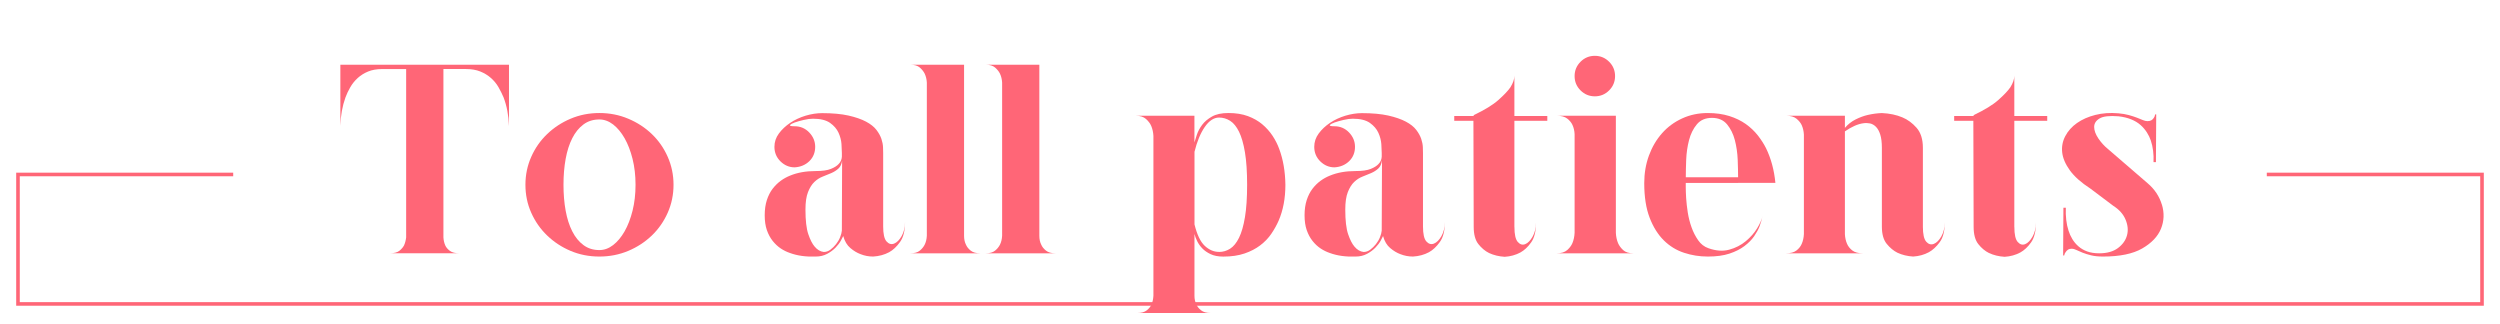 <?xml version="1.0" encoding="UTF-8"?><svg xmlns="http://www.w3.org/2000/svg" xmlns:xlink="http://www.w3.org/1999/xlink" viewBox="0 0 695 90"><defs><style>.e,.f{fill:none;}.g{fill:#f67;}.f{stroke:#f67;stroke-miterlimit:10;}.h{clip-path:url(#d);}</style><clipPath id="d"><polygon class="e" points="630.17 0 630.17 78.5 64.83 78.5 64.83 0 0 0 0 90 695 90 695 0 630.17 0"/></clipPath></defs><g id="a"/><g id="b"><g id="c"><g><path class="g" d="M141.49,34.95c-.1-2.9-.6-5.52-1.5-7.88-.4-.95-.88-1.9-1.42-2.85-.55-.95-1.25-1.8-2.1-2.55-.85-.75-1.84-1.35-2.96-1.8-1.12-.45-2.44-.68-3.94-.68h-6.3v46.8c.05,.85,.23,1.6,.52,2.25,.25,.55,.68,1.05,1.28,1.5,.6,.45,1.47,.67,2.62,.67h-19.28c1.15,0,2.01-.23,2.59-.67,.57-.45,1.01-.95,1.31-1.5,.3-.65,.5-1.4,.6-2.25V19.2h-6.75c-1.45,0-2.73,.23-3.82,.68-1.1,.45-2.06,1.05-2.89,1.8-.82,.75-1.51,1.6-2.06,2.55-.55,.95-1,1.9-1.35,2.85-.85,2.35-1.33,4.98-1.42,7.88V18h46.88v16.95Z"/><path class="g" d="M166.62,31.42c2.85,0,5.52,.52,8.03,1.58,2.5,1.05,4.69,2.47,6.56,4.27,1.88,1.8,3.35,3.91,4.42,6.34,1.07,2.43,1.61,5.01,1.61,7.76s-.54,5.34-1.61,7.76c-1.08,2.43-2.55,4.54-4.42,6.34-1.88,1.8-4.06,3.23-6.56,4.28-2.5,1.05-5.18,1.57-8.03,1.57s-5.51-.52-7.99-1.57c-2.48-1.05-4.65-2.48-6.52-4.28-1.88-1.8-3.35-3.91-4.43-6.34-1.08-2.42-1.61-5.01-1.61-7.76s.54-5.34,1.61-7.76c1.07-2.42,2.55-4.54,4.43-6.34,1.88-1.8,4.05-3.23,6.52-4.27,2.48-1.05,5.14-1.58,7.99-1.58Zm0,38.1c1.35,0,2.62-.46,3.83-1.39,1.2-.92,2.26-2.2,3.19-3.82,.92-1.62,1.66-3.54,2.21-5.74,.55-2.2,.83-4.6,.83-7.2s-.28-5-.83-7.2c-.55-2.2-1.29-4.11-2.21-5.74-.93-1.62-1.99-2.9-3.19-3.83-1.2-.92-2.48-1.39-3.83-1.39-1.7,0-3.18,.46-4.42,1.39-1.25,.93-2.29,2.2-3.11,3.83-.83,1.62-1.44,3.54-1.84,5.74-.4,2.2-.6,4.6-.6,7.2s.2,5,.6,7.2c.4,2.2,1.01,4.11,1.84,5.74,.82,1.62,1.86,2.9,3.11,3.82,1.25,.93,2.72,1.39,4.42,1.39Z"/><path class="g" d="M245.52,62.92c0,2.1,.31,3.5,.94,4.2,.62,.7,1.32,.9,2.1,.6,.77-.3,1.47-1,2.1-2.1,.62-1.1,.94-2.4,.94-3.9,0,2.4-.46,4.25-1.39,5.55-.93,1.3-1.94,2.25-3.04,2.85-1.3,.7-2.78,1.1-4.43,1.2-1.25,0-2.43-.23-3.52-.67-.95-.35-1.89-.91-2.81-1.69-.93-.77-1.59-1.89-1.99-3.34-.1,.25-.33,.69-.68,1.31-.35,.63-.84,1.26-1.46,1.91-.63,.65-1.4,1.23-2.33,1.73-.93,.5-1.99,.75-3.19,.75-2.7,.1-5.08-.23-7.12-.98-.9-.3-1.76-.72-2.59-1.27-.82-.55-1.57-1.25-2.25-2.1-.67-.85-1.21-1.85-1.61-3-.4-1.15-.6-2.52-.6-4.12s.2-3.01,.6-4.24c.4-1.22,.94-2.27,1.61-3.15,.68-.87,1.43-1.61,2.25-2.21,.83-.6,1.69-1.07,2.59-1.43,2.05-.85,4.43-1.27,7.12-1.27,1.85,0,3.26-.2,4.24-.6,.98-.4,1.69-.85,2.14-1.35,.55-.55,.85-1.22,.9-2.02v-1.05c0-.6-.04-1.43-.11-2.48-.07-1.05-.35-2.1-.82-3.15-.48-1.05-1.26-1.96-2.36-2.74-1.1-.77-2.68-1.16-4.73-1.16-.75,0-1.61,.11-2.59,.34s-1.81,.46-2.51,.71c-.7,.25-1.12,.49-1.28,.71-.15,.23,.27,.34,1.28,.34,1.6,0,2.95,.58,4.05,1.73,1.1,1.15,1.65,2.48,1.65,3.98,0,1.6-.54,2.92-1.61,3.98-1.08,1.05-2.44,1.63-4.09,1.73-1.5,0-2.81-.55-3.94-1.65-1.12-1.1-1.69-2.45-1.69-4.05,0-1.35,.41-2.59,1.24-3.71s1.88-2.11,3.15-2.96c1.27-.85,2.7-1.51,4.27-1.99,1.58-.47,3.11-.71,4.61-.71,2.9,0,5.34,.23,7.31,.67,1.97,.45,3.6,1.01,4.88,1.69,1.27,.68,2.24,1.44,2.89,2.29,.65,.85,1.11,1.69,1.39,2.51,.27,.82,.42,1.59,.45,2.29,.02,.7,.04,1.25,.04,1.65v20.4Zm-11.4-18.3c-.15,1-.5,1.75-1.05,2.25-.55,.5-1.2,.91-1.95,1.24-.75,.33-1.55,.65-2.4,.98-.85,.33-1.63,.82-2.33,1.5-.7,.67-1.29,1.61-1.76,2.81-.48,1.2-.71,2.83-.71,4.88,0,3,.26,5.28,.79,6.82,.53,1.55,1.11,2.7,1.76,3.45,.75,.9,1.6,1.4,2.55,1.5,.65,0,1.26-.21,1.84-.64,.57-.42,1.1-.94,1.57-1.54,.47-.6,.85-1.24,1.12-1.91,.27-.68,.44-1.29,.49-1.84l.07-19.5Z"/><path class="g" d="M268.54,68.02c.25,.6,.69,1.15,1.31,1.65,.62,.5,1.51,.75,2.66,.75h-19.42c1.15,0,2.02-.25,2.62-.75,.6-.5,1.05-1.05,1.35-1.65,.35-.7,.55-1.52,.6-2.48V22.95c-.05-.9-.25-1.73-.6-2.48-.3-.6-.75-1.16-1.35-1.69-.6-.52-1.48-.79-2.62-.79h14.92v47.55c0,.95,.17,1.78,.53,2.48Z"/><path class="g" d="M289.47,68.02c.25,.6,.69,1.15,1.31,1.65,.62,.5,1.51,.75,2.66,.75h-19.42c1.15,0,2.02-.25,2.62-.75,.6-.5,1.05-1.05,1.35-1.65,.35-.7,.55-1.52,.6-2.48V22.95c-.05-.9-.25-1.73-.6-2.48-.3-.6-.75-1.16-1.35-1.69-.6-.52-1.48-.79-2.62-.79h14.92v47.55c0,.95,.17,1.78,.53,2.48Z"/><path class="g" d="M341.52,31.42c2.05,0,3.85,.29,5.4,.86,1.55,.58,2.89,1.34,4.01,2.29,1.12,.95,2.07,2.01,2.85,3.19,.77,1.18,1.39,2.39,1.84,3.64,1.1,2.95,1.67,6.28,1.72,9.98,0,3.75-.63,7.08-1.88,9.97-.55,1.25-1.24,2.48-2.06,3.68-.83,1.2-1.85,2.26-3.08,3.19-1.23,.93-2.67,1.68-4.35,2.25-1.68,.57-3.64,.86-5.89,.86-1.4,0-2.58-.23-3.52-.67-.95-.45-1.73-.99-2.32-1.61-.6-.62-1.08-1.3-1.43-2.02-.35-.72-.6-1.39-.75-1.99v17.17c0,.9,.17,1.7,.52,2.4,.25,.6,.69,1.15,1.31,1.65,.62,.5,1.51,.75,2.66,.75h-20.32c1.1,0,1.96-.25,2.59-.75,.62-.5,1.06-1.05,1.31-1.65,.3-.7,.47-1.5,.52-2.4V37.8c-.05-1-.25-1.92-.6-2.77-.3-.7-.79-1.35-1.46-1.95s-1.61-.9-2.81-.9h16.27v7.42c.15-.5,.38-1.21,.68-2.14,.3-.92,.79-1.84,1.46-2.74,.67-.9,1.59-1.67,2.74-2.32,1.15-.65,2.67-.98,4.58-.98Zm-2.62,38.62c1.1,0,2.12-.3,3.07-.9,.95-.6,1.77-1.61,2.48-3.04,.7-1.42,1.25-3.34,1.65-5.74,.4-2.4,.6-5.4,.6-9s-.2-6.6-.6-9c-.4-2.4-.95-4.31-1.65-5.74-.7-1.42-1.53-2.44-2.48-3.04-.95-.6-1.98-.9-3.07-.9-1.45,0-2.77,.88-3.98,2.62-1.2,1.75-2.15,4.05-2.85,6.9v20.18c.7,2.85,1.65,4.84,2.85,5.96s2.52,1.69,3.98,1.69Z"/><path class="g" d="M395.59,62.92c0,2.1,.31,3.5,.94,4.2,.62,.7,1.32,.9,2.1,.6,.77-.3,1.47-1,2.1-2.1,.62-1.1,.94-2.4,.94-3.9,0,2.4-.46,4.25-1.39,5.55-.93,1.3-1.94,2.25-3.04,2.85-1.3,.7-2.78,1.1-4.42,1.2-1.25,0-2.43-.23-3.53-.67-.95-.35-1.89-.91-2.81-1.69-.93-.77-1.59-1.89-1.99-3.34-.1,.25-.33,.69-.67,1.31-.35,.63-.84,1.26-1.46,1.91-.63,.65-1.4,1.23-2.33,1.73-.93,.5-1.99,.75-3.19,.75-2.7,.1-5.08-.23-7.12-.98-.9-.3-1.76-.72-2.59-1.27-.83-.55-1.58-1.25-2.25-2.1-.68-.85-1.21-1.85-1.61-3-.4-1.15-.6-2.52-.6-4.12s.2-3.01,.6-4.24c.4-1.22,.94-2.27,1.61-3.15,.67-.87,1.42-1.61,2.25-2.21,.82-.6,1.69-1.07,2.59-1.43,2.05-.85,4.42-1.27,7.12-1.27,1.85,0,3.26-.2,4.24-.6,.98-.4,1.69-.85,2.14-1.35,.55-.55,.85-1.22,.9-2.02v-1.05c0-.6-.04-1.43-.11-2.48-.08-1.05-.35-2.1-.83-3.15-.48-1.05-1.26-1.96-2.36-2.74-1.1-.77-2.68-1.16-4.73-1.16-.75,0-1.61,.11-2.59,.34-.98,.23-1.81,.46-2.51,.71-.7,.25-1.12,.49-1.28,.71-.15,.23,.27,.34,1.28,.34,1.6,0,2.95,.58,4.05,1.73,1.1,1.15,1.65,2.48,1.65,3.98,0,1.6-.54,2.92-1.61,3.98-1.08,1.05-2.44,1.63-4.09,1.73-1.5,0-2.81-.55-3.94-1.65-1.12-1.1-1.69-2.45-1.69-4.05,0-1.35,.41-2.59,1.24-3.71s1.88-2.11,3.15-2.96c1.27-.85,2.7-1.51,4.27-1.99,1.58-.47,3.11-.71,4.61-.71,2.9,0,5.34,.23,7.31,.67,1.97,.45,3.6,1.01,4.88,1.69,1.28,.68,2.24,1.44,2.89,2.29,.65,.85,1.11,1.69,1.39,2.51,.27,.82,.42,1.59,.45,2.29,.02,.7,.04,1.25,.04,1.65v20.4Zm-11.4-18.3c-.15,1-.5,1.75-1.05,2.25-.55,.5-1.2,.91-1.95,1.24-.75,.33-1.55,.65-2.4,.98-.85,.33-1.62,.82-2.33,1.5-.7,.67-1.29,1.61-1.76,2.81-.48,1.2-.71,2.83-.71,4.88,0,3,.26,5.28,.79,6.82,.53,1.55,1.11,2.7,1.76,3.45,.75,.9,1.6,1.4,2.55,1.5,.65,0,1.26-.21,1.84-.64,.57-.42,1.1-.94,1.58-1.54,.47-.6,.85-1.24,1.12-1.91,.27-.68,.44-1.29,.49-1.84l.08-19.5Z"/><path class="g" d="M421.01,63.07c0,2.1,.31,3.5,.94,4.2,.62,.7,1.31,.9,2.06,.6,.75-.3,1.44-1,2.06-2.1,.62-1.1,.94-2.4,.94-3.9,0,2.4-.45,4.24-1.35,5.51s-1.9,2.21-3,2.81c-1.3,.7-2.75,1.1-4.35,1.2-1.6-.1-3.05-.45-4.35-1.05-1.1-.55-2.09-1.37-2.96-2.47-.88-1.1-1.31-2.7-1.31-4.8l-.08-29.48h-5.33v-1.35h5.4v-.23c3.05-1.45,5.34-2.85,6.86-4.2,1.52-1.35,2.64-2.52,3.34-3.52,.75-1.2,1.12-2.27,1.12-3.23v11.18h9.15v1.35h-9.15v29.48Z"/><path class="g" d="M432.79,70.42c1.25,0,2.21-.3,2.89-.9s1.16-1.25,1.46-1.95c.35-.85,.55-1.8,.6-2.85v-27.45c-.05-.95-.25-1.8-.6-2.55-.3-.65-.79-1.24-1.46-1.76s-1.64-.79-2.89-.79h16.42v32.55c.05,1.05,.25,2,.6,2.85,.3,.7,.77,1.35,1.42,1.95,.65,.6,1.6,.9,2.85,.9h-21.3Zm4.95-49.27c0-1.55,.55-2.87,1.65-3.98,1.1-1.1,2.42-1.65,3.98-1.65s2.87,.55,3.97,1.65c1.1,1.1,1.65,2.43,1.65,3.98s-.55,2.88-1.65,3.98c-1.1,1.1-2.43,1.65-3.97,1.65s-2.88-.55-3.98-1.65c-1.1-1.1-1.65-2.42-1.65-3.98Z"/><path class="g" d="M483.19,50.85h-14.55v1.24c0,.78,.04,1.78,.11,3,.08,1.23,.23,2.55,.45,3.98,.23,1.42,.57,2.8,1.05,4.12,.47,1.33,1.09,2.53,1.84,3.6,.75,1.08,1.7,1.81,2.85,2.21,2.1,.75,4.02,.89,5.78,.41,1.75-.47,3.29-1.26,4.61-2.36,1.32-1.1,2.39-2.31,3.19-3.64,.8-1.32,1.3-2.49,1.5-3.49-.25,1.15-.54,2.15-.86,3-.33,.85-.83,1.76-1.5,2.74-.67,.98-1.58,1.89-2.7,2.74-1.12,.85-2.51,1.55-4.16,2.1-1.65,.55-3.65,.82-6,.82s-4.51-.35-6.64-1.05c-2.13-.7-4-1.85-5.62-3.45-1.62-1.6-2.94-3.7-3.94-6.3-1-2.6-1.5-5.8-1.5-9.6,0-2.75,.44-5.31,1.31-7.69,.87-2.37,2.09-4.44,3.64-6.19,1.55-1.75,3.41-3.12,5.59-4.12,2.18-1,4.54-1.5,7.09-1.5,2.25,0,4.25,.28,6,.83,1.75,.55,3.27,1.29,4.58,2.21,1.3,.93,2.41,1.98,3.34,3.15,.92,1.18,1.69,2.36,2.29,3.56,1.4,2.85,2.27,6.08,2.62,9.67h-10.35Zm0-1.57c0-1.35-.04-2.97-.11-4.88-.08-1.9-.34-3.71-.79-5.44s-1.18-3.19-2.17-4.39c-1-1.2-2.4-1.8-4.2-1.8s-3.2,.6-4.2,1.8c-1,1.2-1.72,2.66-2.17,4.39s-.71,3.54-.79,5.44c-.07,1.9-.11,3.52-.11,4.88h14.55Z"/><path class="g" d="M534.56,63c0,2.1,.31,3.5,.94,4.2,.62,.7,1.32,.9,2.1,.6,.77-.3,1.47-1,2.1-2.1,.62-1.1,.94-2.4,.94-3.9,0,2.4-.46,4.24-1.39,5.51-.93,1.27-1.94,2.21-3.04,2.81-1.3,.7-2.75,1.1-4.35,1.2-1.6-.1-3.05-.45-4.35-1.05-1.1-.55-2.1-1.37-3-2.48-.9-1.1-1.35-2.7-1.35-4.8v-21.9c0-1.5-.15-2.72-.45-3.67-.3-.95-.7-1.67-1.2-2.17-.5-.5-1.05-.81-1.65-.94-.6-.12-1.23-.14-1.88-.04-1.5,.2-3.2,.95-5.1,2.25v28.57c.05,1,.25,1.9,.6,2.7,.3,.7,.79,1.31,1.46,1.84,.68,.52,1.64,.79,2.89,.79h-21.3c1.25,0,2.21-.26,2.89-.79s1.16-1.14,1.46-1.84c.35-.8,.55-1.7,.6-2.7v-27.67c-.05-.95-.25-1.82-.6-2.62-.3-.65-.79-1.25-1.46-1.8-.67-.55-1.64-.83-2.89-.83h16.35v3.38c.85-1,1.85-1.79,3-2.36,1.15-.57,2.28-.99,3.38-1.24,1.3-.3,2.6-.47,3.9-.52,2.15,.1,4.05,.5,5.7,1.2,1.45,.6,2.76,1.56,3.94,2.89,1.17,1.33,1.76,3.19,1.76,5.59v21.9Z"/><path class="g" d="M559.99,63.07c0,2.1,.31,3.5,.94,4.2,.62,.7,1.31,.9,2.06,.6,.75-.3,1.44-1,2.06-2.1,.62-1.1,.94-2.4,.94-3.9,0,2.4-.45,4.24-1.35,5.51s-1.9,2.21-3,2.81c-1.3,.7-2.75,1.1-4.35,1.2-1.6-.1-3.05-.45-4.35-1.05-1.1-.55-2.09-1.37-2.96-2.47-.88-1.1-1.31-2.7-1.31-4.8l-.08-29.48h-5.33v-1.35h5.4v-.23c3.05-1.45,5.34-2.85,6.86-4.2,1.52-1.35,2.64-2.52,3.34-3.52,.75-1.2,1.12-2.27,1.12-3.23v11.18h9.15v1.35h-9.15v29.48Z"/><path class="g" d="M601.01,56.88c.7,2.33,.61,4.56-.26,6.71-.88,2.15-2.61,3.98-5.21,5.48-2.6,1.5-6.23,2.25-10.88,2.25-1.3,0-2.41-.11-3.34-.34-.93-.23-1.72-.48-2.4-.75-.67-.27-1.25-.52-1.72-.75-.48-.23-.89-.34-1.24-.34-.45,0-.81,.1-1.09,.3-.28,.2-.49,.43-.64,.68-.2,.25-.33,.55-.38,.9h-.3l.08-13.27h.67c-.1,2.4,.15,4.53,.75,6.38,.25,.8,.6,1.57,1.05,2.32,.45,.75,1.01,1.43,1.69,2.02,.68,.6,1.49,1.08,2.44,1.43,.95,.35,2.07,.52,3.38,.52,2.15,0,3.88-.49,5.18-1.46,1.3-.98,2.14-2.15,2.51-3.52,.38-1.38,.25-2.82-.38-4.35-.62-1.52-1.76-2.81-3.41-3.86l-6.38-4.8c-2.55-1.65-4.45-3.34-5.7-5.06-1.25-1.73-1.96-3.39-2.14-4.99-.18-1.6,.11-3.11,.86-4.54,.75-1.43,1.84-2.64,3.26-3.64,1.43-1,3.12-1.75,5.1-2.25,1.97-.5,4.11-.65,6.41-.45,1.1,.1,2.06,.26,2.89,.49s1.56,.46,2.21,.71c.65,.25,1.21,.48,1.69,.68,.47,.2,.91,.3,1.31,.3,.45,0,.81-.09,1.09-.26,.27-.17,.49-.39,.64-.64,.2-.25,.32-.57,.38-.98h.3l-.08,13.27h-.67c.1-2.2-.15-4.2-.75-6-.25-.75-.61-1.5-1.09-2.25-.48-.75-1.06-1.44-1.76-2.06-.7-.62-1.56-1.15-2.59-1.57-1.03-.42-2.21-.71-3.56-.86-2.5-.2-4.25,0-5.25,.6-1,.6-1.5,1.39-1.5,2.36s.39,2.04,1.16,3.19c.77,1.15,1.69,2.15,2.74,3l10.95,9.45c1.95,1.65,3.27,3.64,3.97,5.96Z"/></g><g class="h"><rect class="f" x="5" y="48.5" width="685" height="36"/><rect class="e" x="64.83" width="565.33" height="78.5"/></g></g></g></svg>